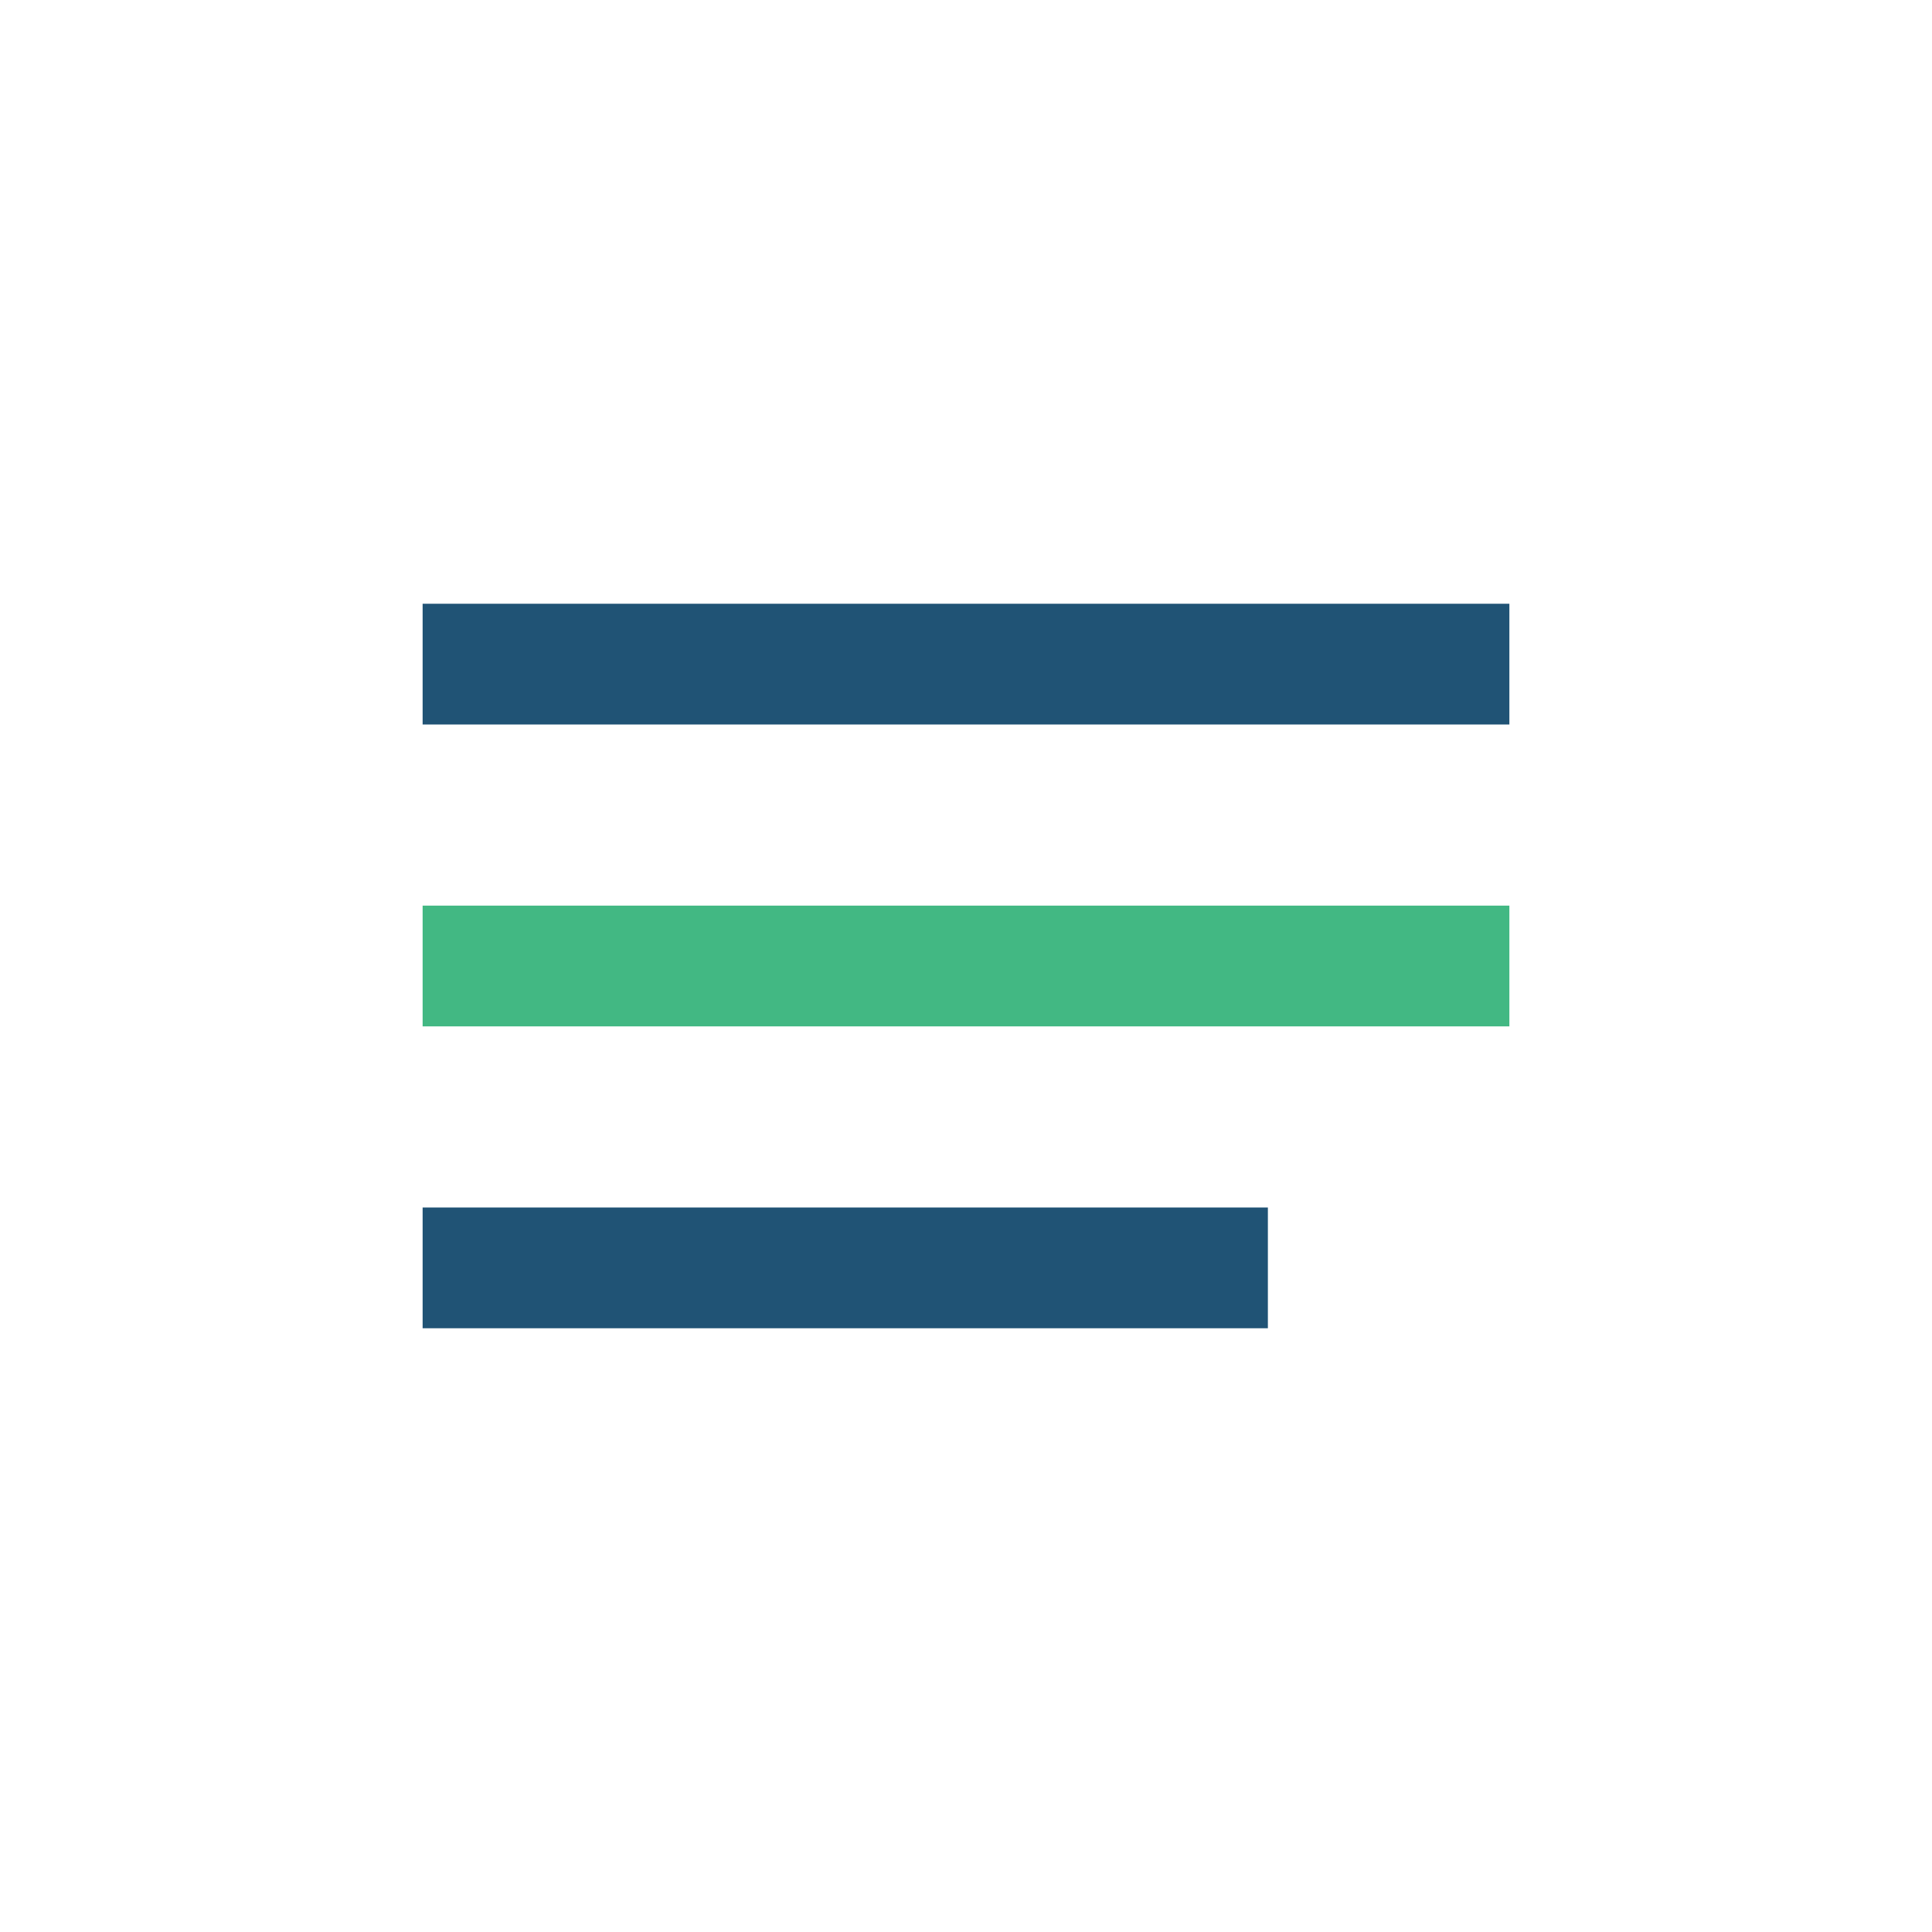 <?xml version="1.0" encoding="UTF-8"?>
<svg xmlns="http://www.w3.org/2000/svg" width="32" height="32" viewBox="0 0 32 32"><rect x="7" y="10" width="18" height="2" fill="#205375"/><rect x="7" y="15" width="18" height="2" fill="#42B883"/><rect x="7" y="20" width="14" height="2" fill="#205375"/></svg>
